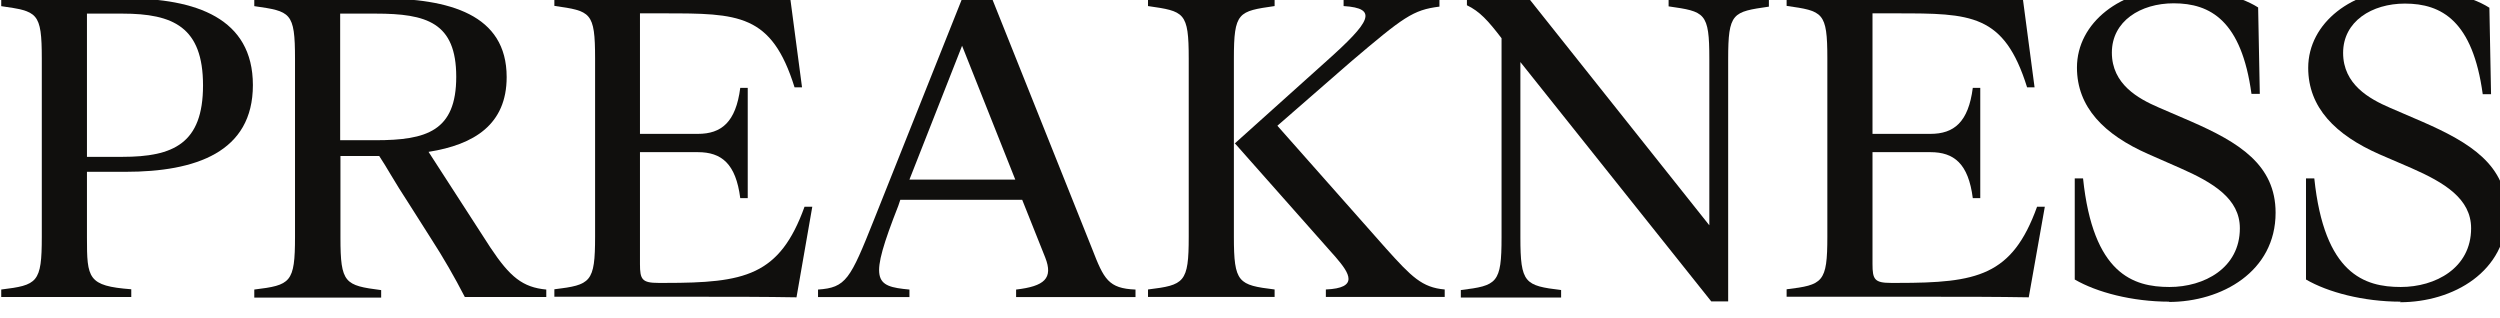 <?xml version="1.0" encoding="UTF-8"?>
<!-- Created with Inkscape by Vulphere (http://www.inkscape.org/) -->
<svg width="28mm" height="3.566mm" version="1.1" viewBox="0 0 28 3.566" xmlns="http://www.w3.org/2000/svg">
<title>Preakness Stakes textlogo</title>
 <defs>
  <clipPath id="vlpb">
   <path d="m40.255 620.6h224.5v130.37h-224.5z"/>
  </clipPath>
  <clipPath id="vlpa">
   <path d="m40.24 620.1h224.52v130.87h-224.52z"/>
  </clipPath>
 </defs>
 <g transform="translate(-98.783 -120.78)">
  <g transform="matrix(.125 0 0 -.125 93.765 205.83)">
   <g clip-path="url(#vlpb)">
    <g transform="translate(51.112 679.18)">
     <path d="m0 0h-3.177v-12.833h3.177c4.567 0 7.223 1.191 7.223 6.404s-2.656 6.429-7.223 6.429m-10.872-24.723c3.252 0.397 3.649 0.595 3.649 4.716v15.961c0 4.195-0.397 4.245-3.649 4.716v0.67h3.897c2.805 0 5.486 0.025 7.248 0.025 6.305 0 11.418-1.762 11.418-7.769s-5.113-7.77-11.418-7.77h-3.45v-5.883c0-3.673 0.074-4.344 3.971-4.641v-0.695h-11.666z" style="fill:#100f0d"/>
    </g>
   </g>
   <g clip-path="url(#vlpa)">
    <g transform="translate(73.8 679.18)">
     <path d="m0 0h-3.177v-11.344h3.177c4.567 0 7.223 0.819 7.223 5.684 0 4.866-2.656 5.66-7.223 5.66m-10.872-24.723c3.251 0.397 3.649 0.595 3.649 4.716v15.961c0 4.195-0.398 4.245-3.649 4.716v0.67h4.368c2.359 0 5.238 0.025 6.827 0.025 6.305 0 11.418-1.439 11.418-7.049 0-4.245-2.904-6.057-7-6.702l5.536-8.564c1.762-2.656 2.904-3.575 5.014-3.773v-0.67h-7.298c-0.919 1.787-1.936 3.549-3.028 5.237l-1.986 3.128c-1.291 1.961-2.036 3.351-2.656 4.269h-3.475v-7.322c0-4.096 0.397-4.27 3.648-4.692v-0.67h-11.368z" style="fill:#100f0d"/>
    </g>
    <g transform="translate(111.51 653.76)">
     <path d="m0 0c-2.805 0.05-5.908 0.05-8.142 0.05h-13.553v0.67c3.252 0.397 3.649 0.596 3.649 4.716v15.961c0 4.195-0.397 4.245-3.649 4.716v0.671h12.982c2.234 0 5.387 0 8.142 0.099l1.067-8.068h-0.67c-2.06 6.603-5.014 6.628-11.716 6.628h-2.135v-10.798h5.188c2.11 0 3.401 1.043 3.798 4.121h0.67v-9.88h-0.67c-0.397 3.103-1.688 4.121-3.798 4.121h-5.188v-10.028c0-1.366 0.174-1.688 1.663-1.688h0.596c7.124 0 10.252 0.62 12.486 6.826h0.695z" style="fill:#100f0d"/>
    </g>
    <g transform="translate(121.63 664.31)">
     <path d="m0 0h9.482l-4.766 11.989zm-8.191-10.525v0.67c2.507 0.174 2.879 0.894 5.014 6.256l7.993 20.056c0.769 0.075 1.464 0.497 1.886 1.142h0.149l9.507-23.78c1.067-2.755 1.465-3.574 3.897-3.674v-0.67h-10.698v0.67c2.532 0.298 3.351 0.993 2.606 2.88l-2.06 5.163h-10.922l-0.174-0.521c-2.656-6.777-2.184-7.224 0.993-7.522v-0.67z" style="fill:#100f0d"/>
    </g>
    <g transform="translate(150.75 667.52)">
     <path d="m0 0 8.266 7.422c3.947 3.525 4.642 4.716 1.514 4.915v0.62h8.589v-0.67c-2.383-0.298-3.202-0.918-7.968-4.964l-6.554-5.71 9.756-11.021c2.259-2.507 3.202-3.475 5.237-3.649v-0.67h-10.649v0.67c2.979 0.125 2.135 1.44 0.894 2.88l-9.035 10.202zm-0.05-8.34c0-4.121 0.398-4.319 3.649-4.717v-0.67h-11.344v0.67c3.252 0.398 3.649 0.596 3.649 4.717v15.961c0 4.195-0.397 4.244-3.649 4.716v0.67h11.344v-0.67c-3.251-0.472-3.649-0.521-3.649-4.716z" style="fill:#100f0d"/>
    </g>
    <g transform="translate(193.3 660.22)">
     <path d="m0 0v14.893c0 4.196-0.397 4.245-3.649 4.717v0.645h8.986v-0.67c-3.252-0.472-3.649-0.521-3.649-4.716v-21.695h-1.514l-17.103 21.446v-15.712c0-4.121 0.397-4.319 3.649-4.716v-0.671h-8.986v0.671c3.252 0.397 3.649 0.595 3.649 4.716v17.847c-1.216 1.589-1.961 2.408-3.103 2.954v0.596h5.561l16.134-20.28z" style="fill:#100f0d"/>
    </g>
    <g transform="translate(221.92 653.76)">
     <path d="m0 0c-2.805 0.05-5.908 0.05-8.142 0.05h-13.553v0.67c3.252 0.397 3.649 0.596 3.649 4.716v15.961c0 4.195-0.397 4.245-3.649 4.716v0.671h13.007c2.259 0 5.387 0 8.142 0.099l1.067-8.068h-0.67c-2.06 6.603-5.014 6.628-11.716 6.628h-2.135v-10.798h5.188c2.11 0 3.401 1.043 3.798 4.121h0.67v-9.88h-0.67c-0.397 3.103-1.688 4.121-3.798 4.121h-5.188v-10.028c0-1.366 0.174-1.688 1.663-1.688h0.596c7.124 0 10.252 0.62 12.486 6.826h0.695z" style="fill:#100f0d"/>
    </g>
    <g transform="translate(234.53 653.37)">
     <path d="m0 0c-3.351 0-6.528 0.844-8.489 1.986v9.06h0.744c0.894-8.564 4.493-9.73 7.745-9.73 3.103 0 6.305 1.688 6.305 5.262 0 2.656-2.408 4.096-5.337 5.386l-2.879 1.266c-3.947 1.738-6.38 4.195-6.38 7.745 0 4.046 3.972 7.074 8.837 7.074 2.681 0 5.61-0.546 7.397-1.687l0.149-7.745h-0.745c-0.893 6.553-3.673 8.117-6.975 8.117-2.954 0-5.535-1.589-5.535-4.419 0-2.829 2.358-4.12 4.195-4.914l2.879-1.242c4.319-1.886 7.596-3.897 7.596-8.191 0-5.262-4.816-7.993-9.581-7.993z" style="fill:#100f0d"/>
    </g>
    <g transform="translate(255.25 653.37)">
     <path d="m0 0c-3.351 0-6.528 0.844-8.489 1.986v9.06h0.744c0.894-8.564 4.493-9.73 7.745-9.73 3.103 0 6.305 1.688 6.305 5.262 0 2.656-2.408 4.096-5.337 5.386l-2.879 1.242c-3.947 1.737-6.38 4.195-6.38 7.744 0 4.046 3.972 7.075 8.837 7.075 2.681 0 5.61-0.546 7.397-1.688l0.149-7.745h-0.745c-0.893 6.553-3.673 8.117-6.975 8.117-2.954 0-5.535-1.589-5.535-4.418 0-2.83 2.358-4.121 4.195-4.915l2.879-1.241c4.319-1.887 7.596-3.897 7.596-8.192 0-5.262-4.816-7.993-9.581-7.993z" style="fill:#100f0d"/>
    </g>
   </g>
  </g>
 </g>
</svg>
